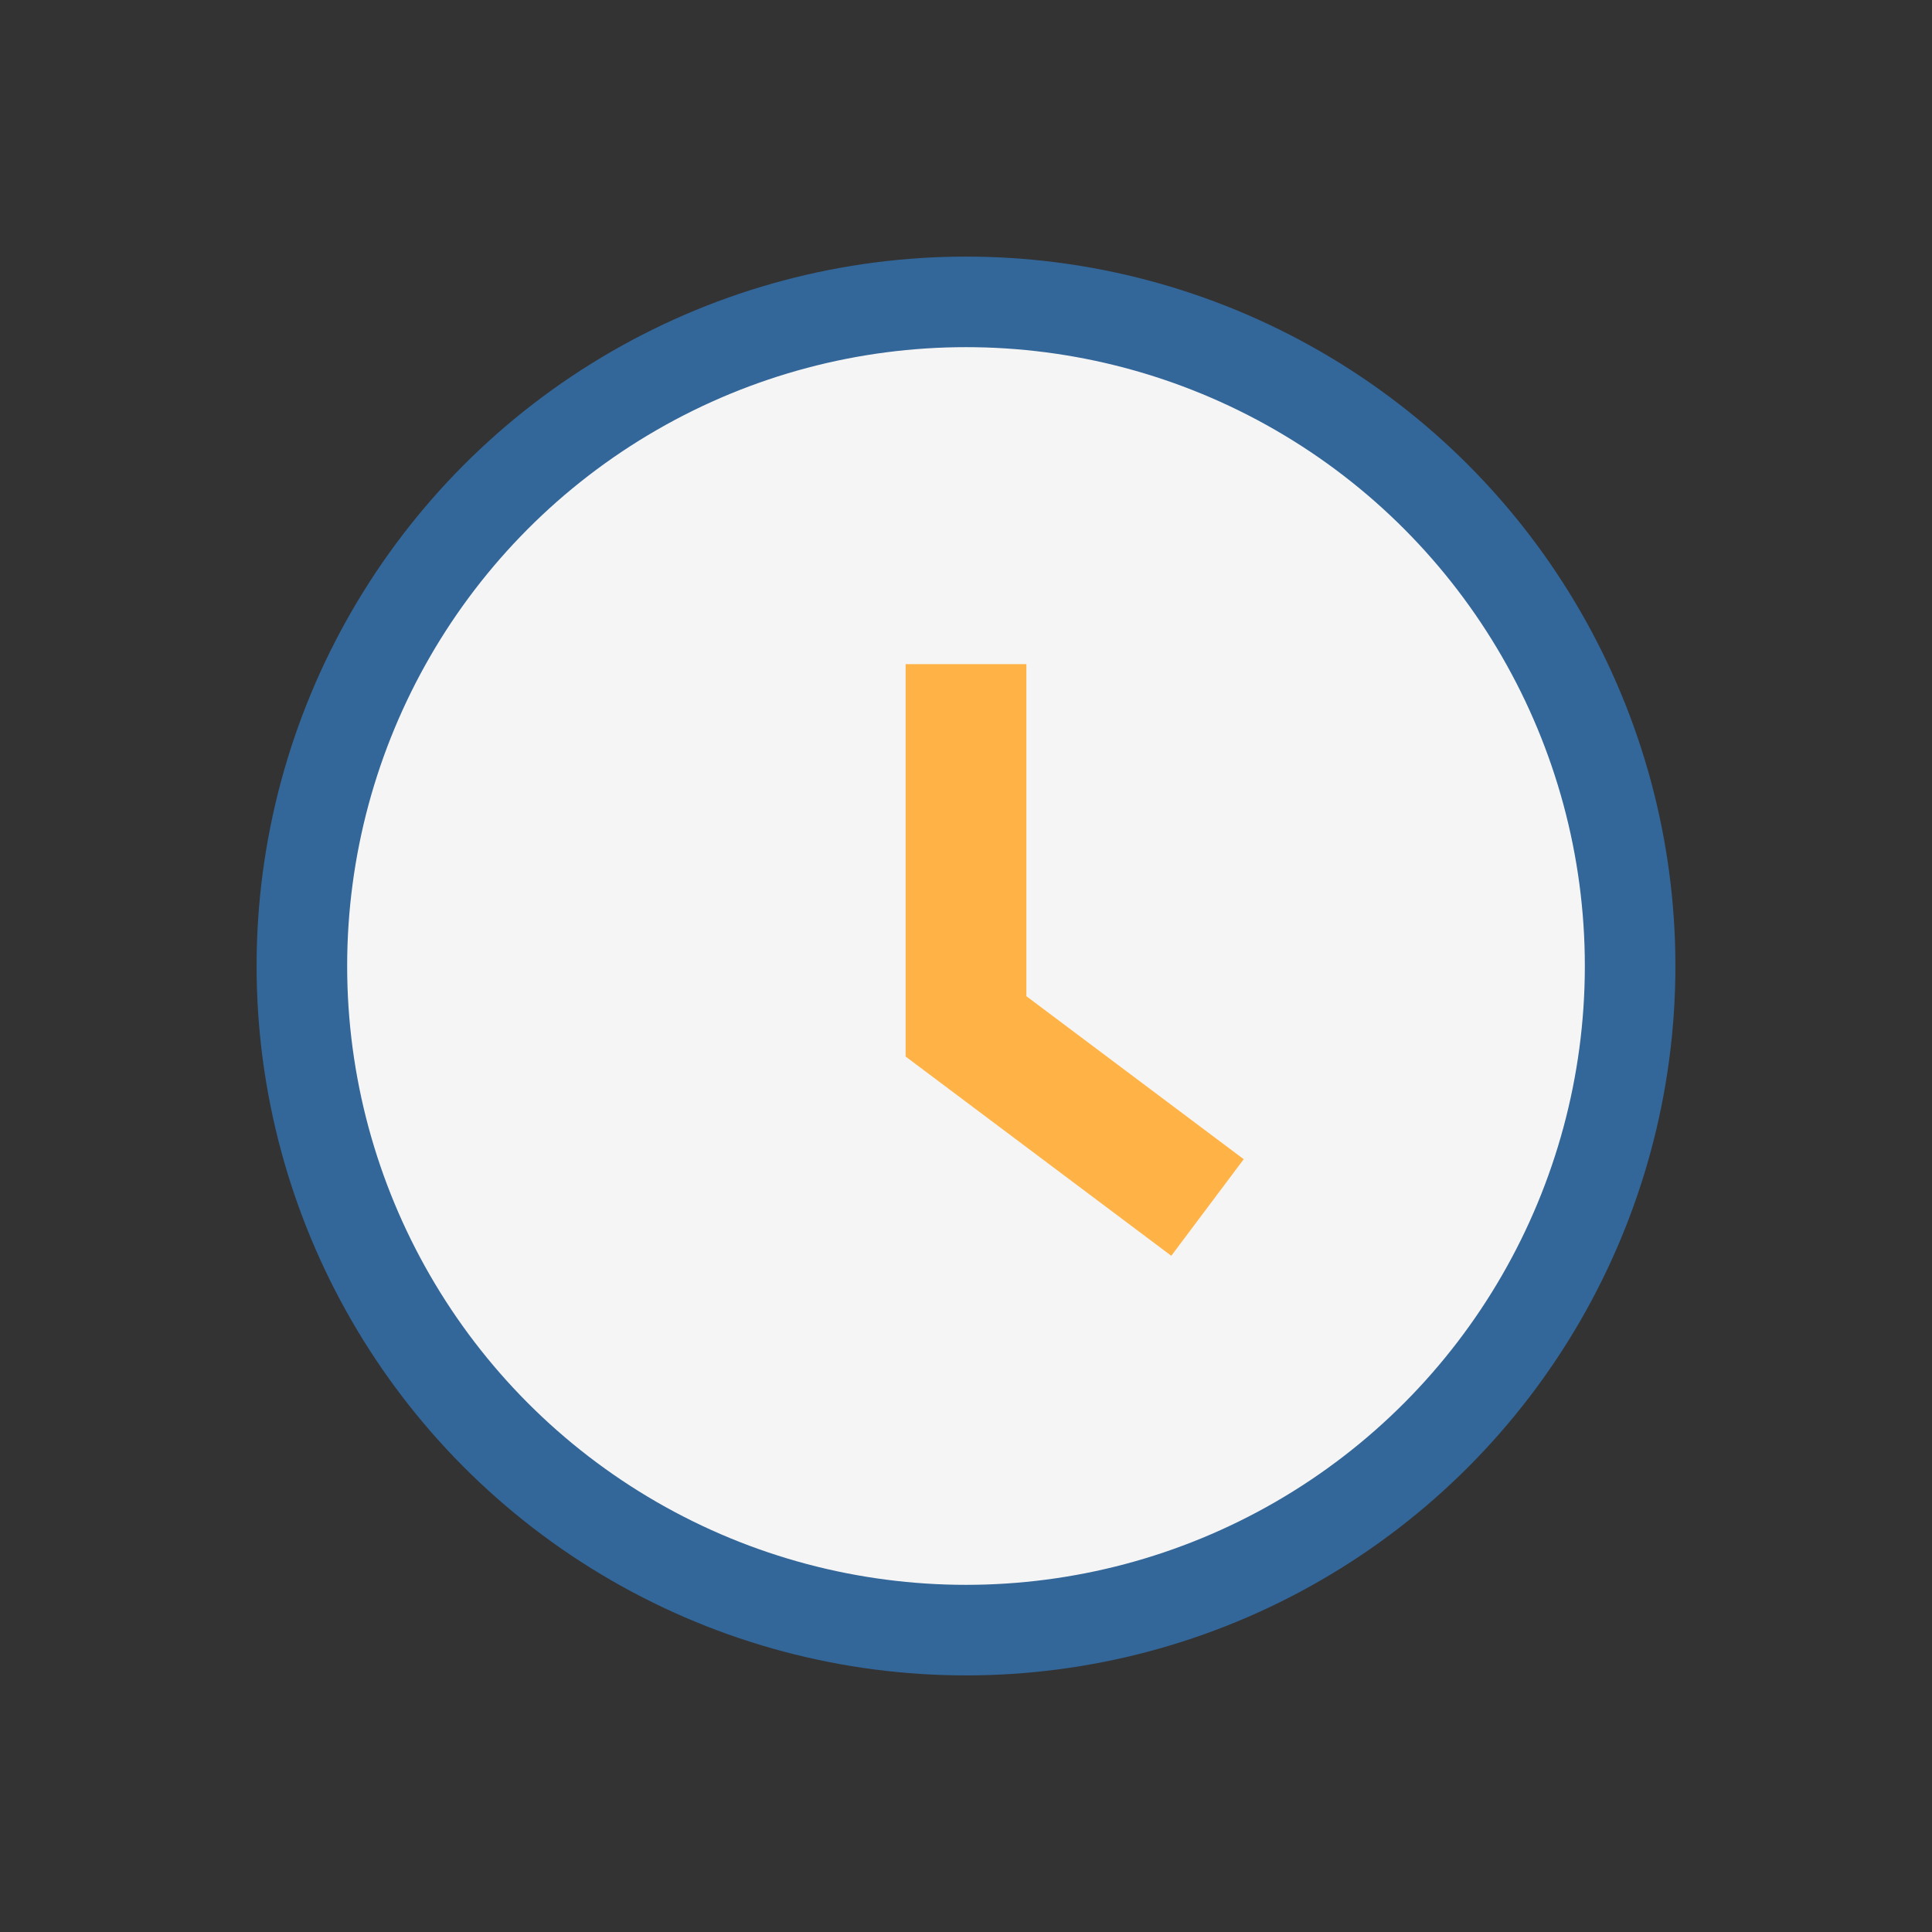 <?xml version="1.0" encoding="UTF-8"?>
<svg xmlns="http://www.w3.org/2000/svg" width="32" height="32" viewBox="0 0 32 32"><rect x="0" y="0" width="32" height="32" fill="#333333" stroke="none"/><circle cx="16" cy="16" r="11" fill="#F5F5F5" stroke="#336699" stroke-width="1.5"/><path d="M16 11v6l4 3" stroke="#FFB347" stroke-width="2" fill="none"/></svg>